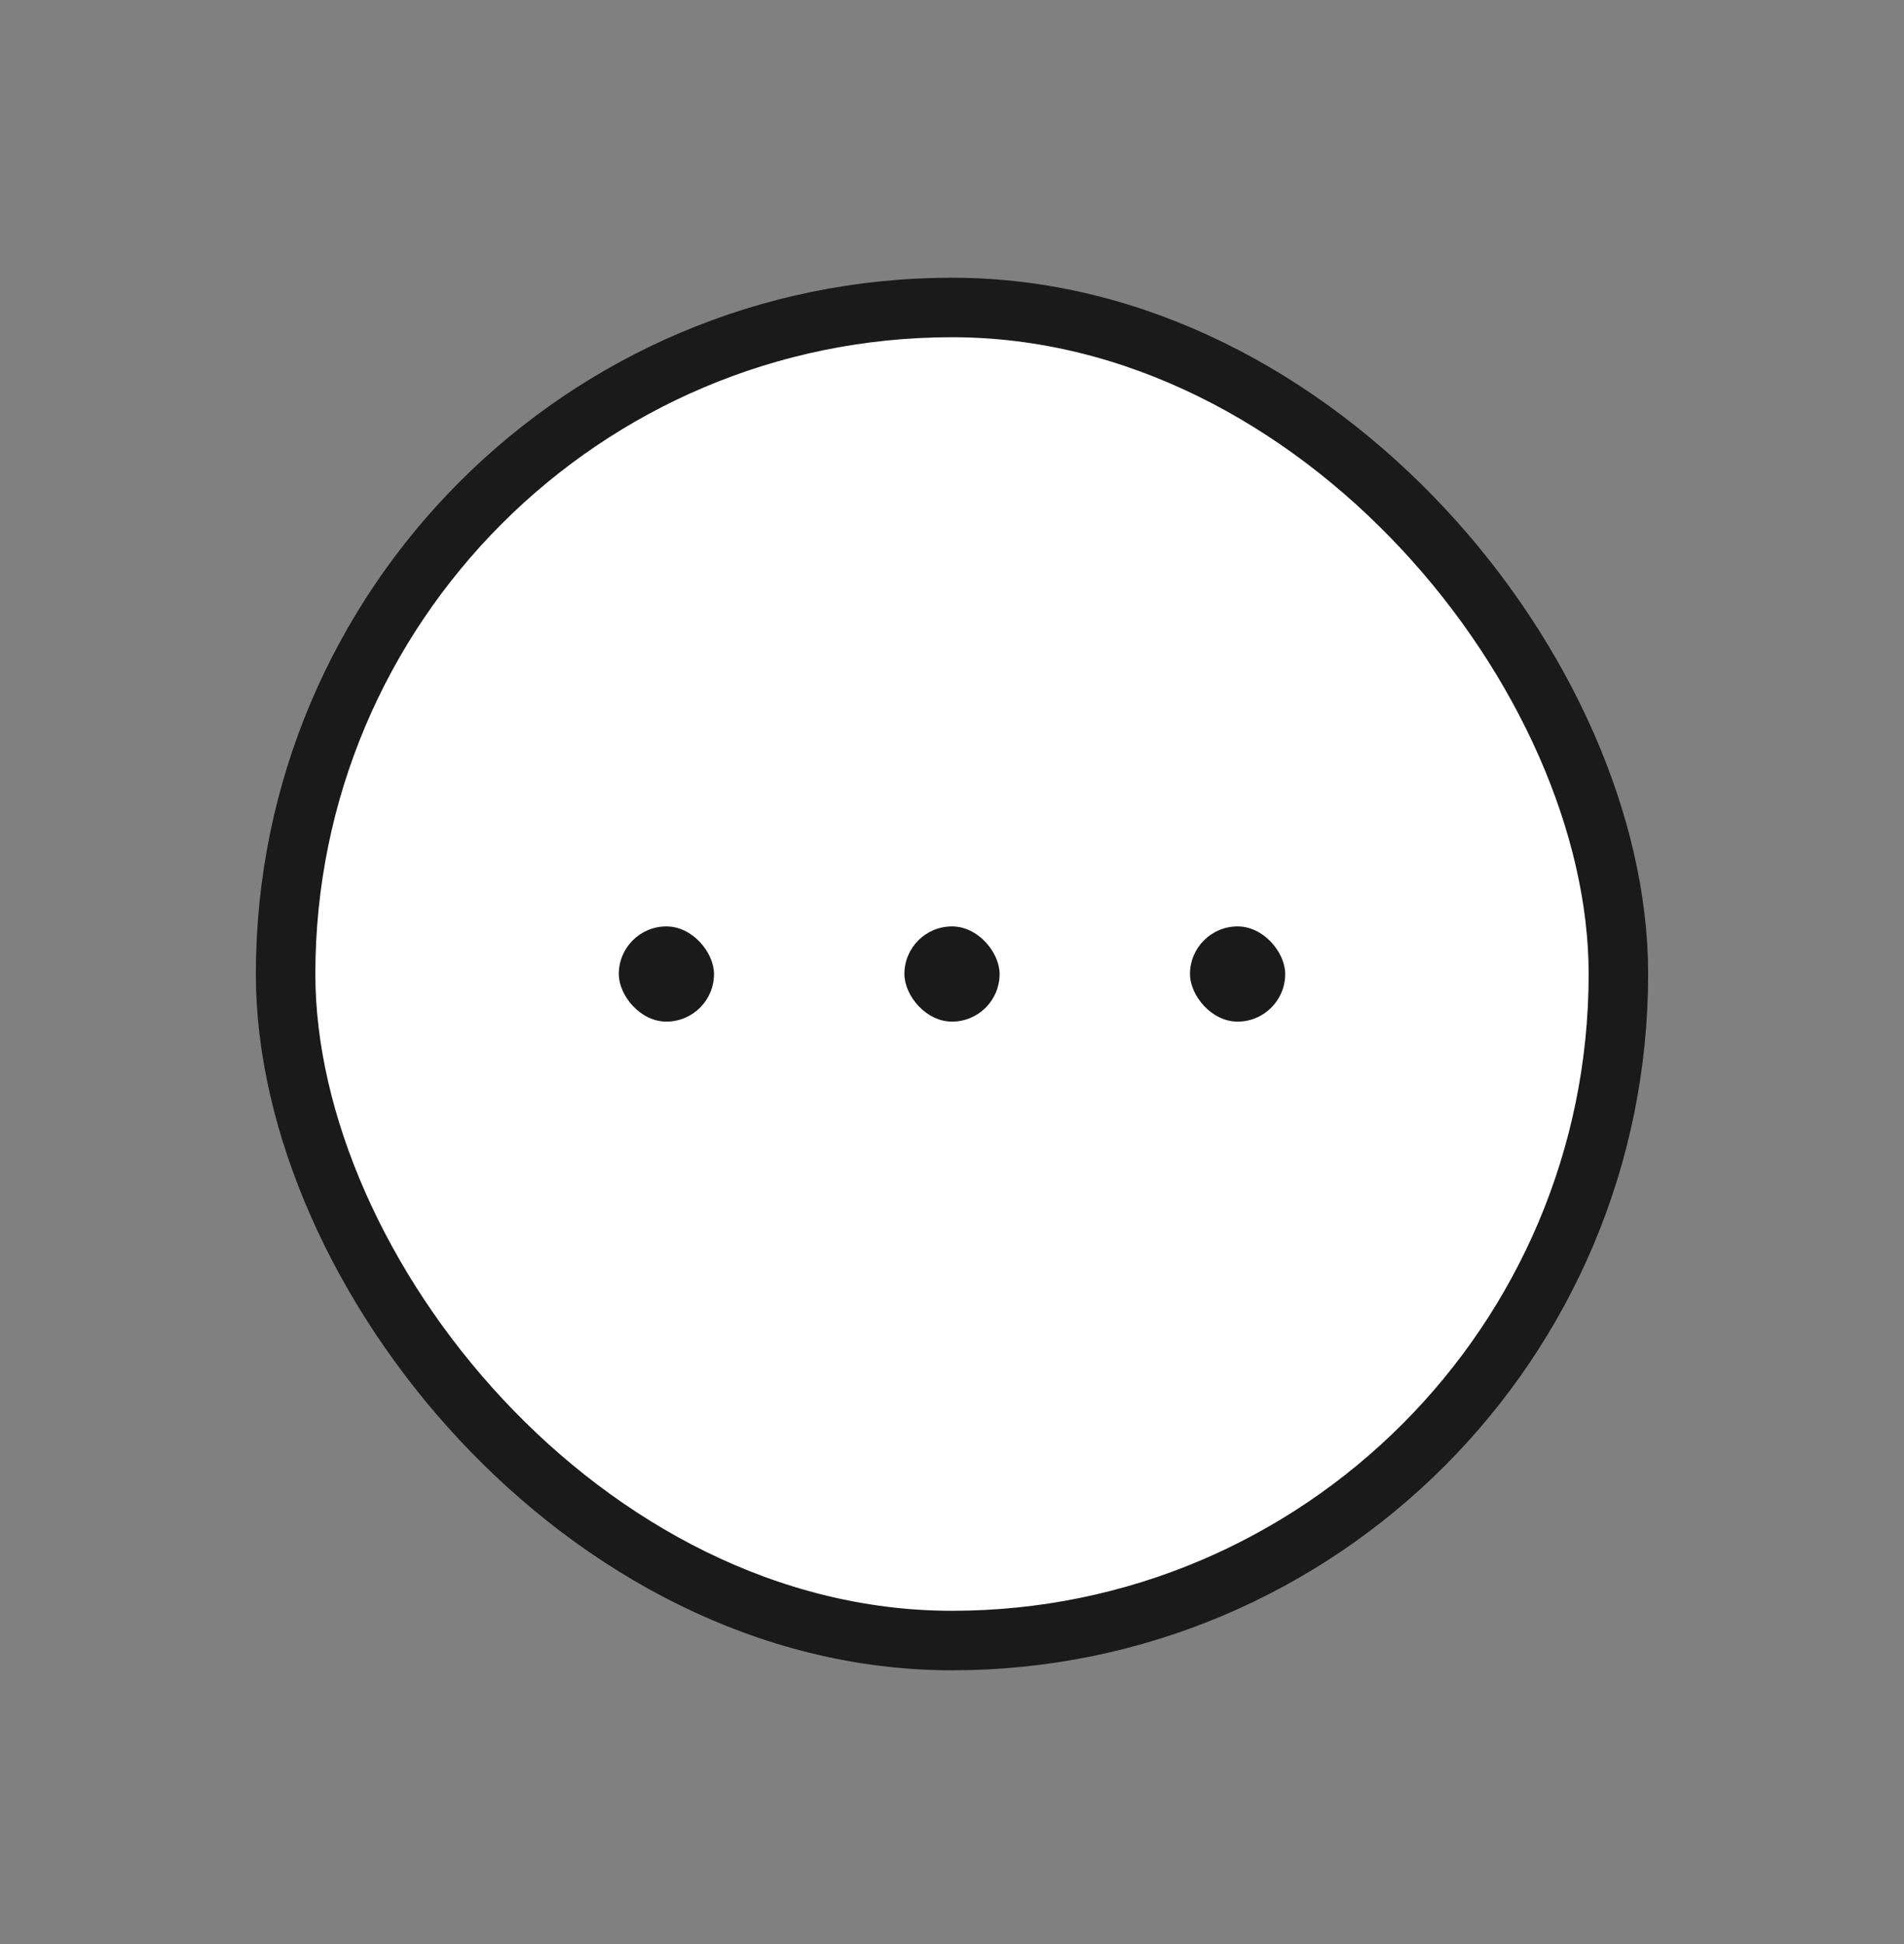 <svg width="48" height="49" viewBox="0 0 48 49" fill="none" xmlns="http://www.w3.org/2000/svg">
<rect x="0" y="0" width="48" height="49" fill="#808080" stroke="none"/>
<rect x="7.2" y="7.75" width="33.6" height="33.6" rx="16.8" fill="white" stroke="#1A1A1A" stroke-width="1.5" stroke-linejoin="round"/>
<rect x="22.8" y="23.35" width="2.4" height="2.4" rx="1.2" fill="#1A1A1A"/>
<rect x="15.6" y="23.35" width="2.4" height="2.4" rx="1.2" fill="#1A1A1A"/>
<rect x="30" y="23.35" width="2.4" height="2.4" rx="1.2" fill="#1A1A1A"/>
</svg>
